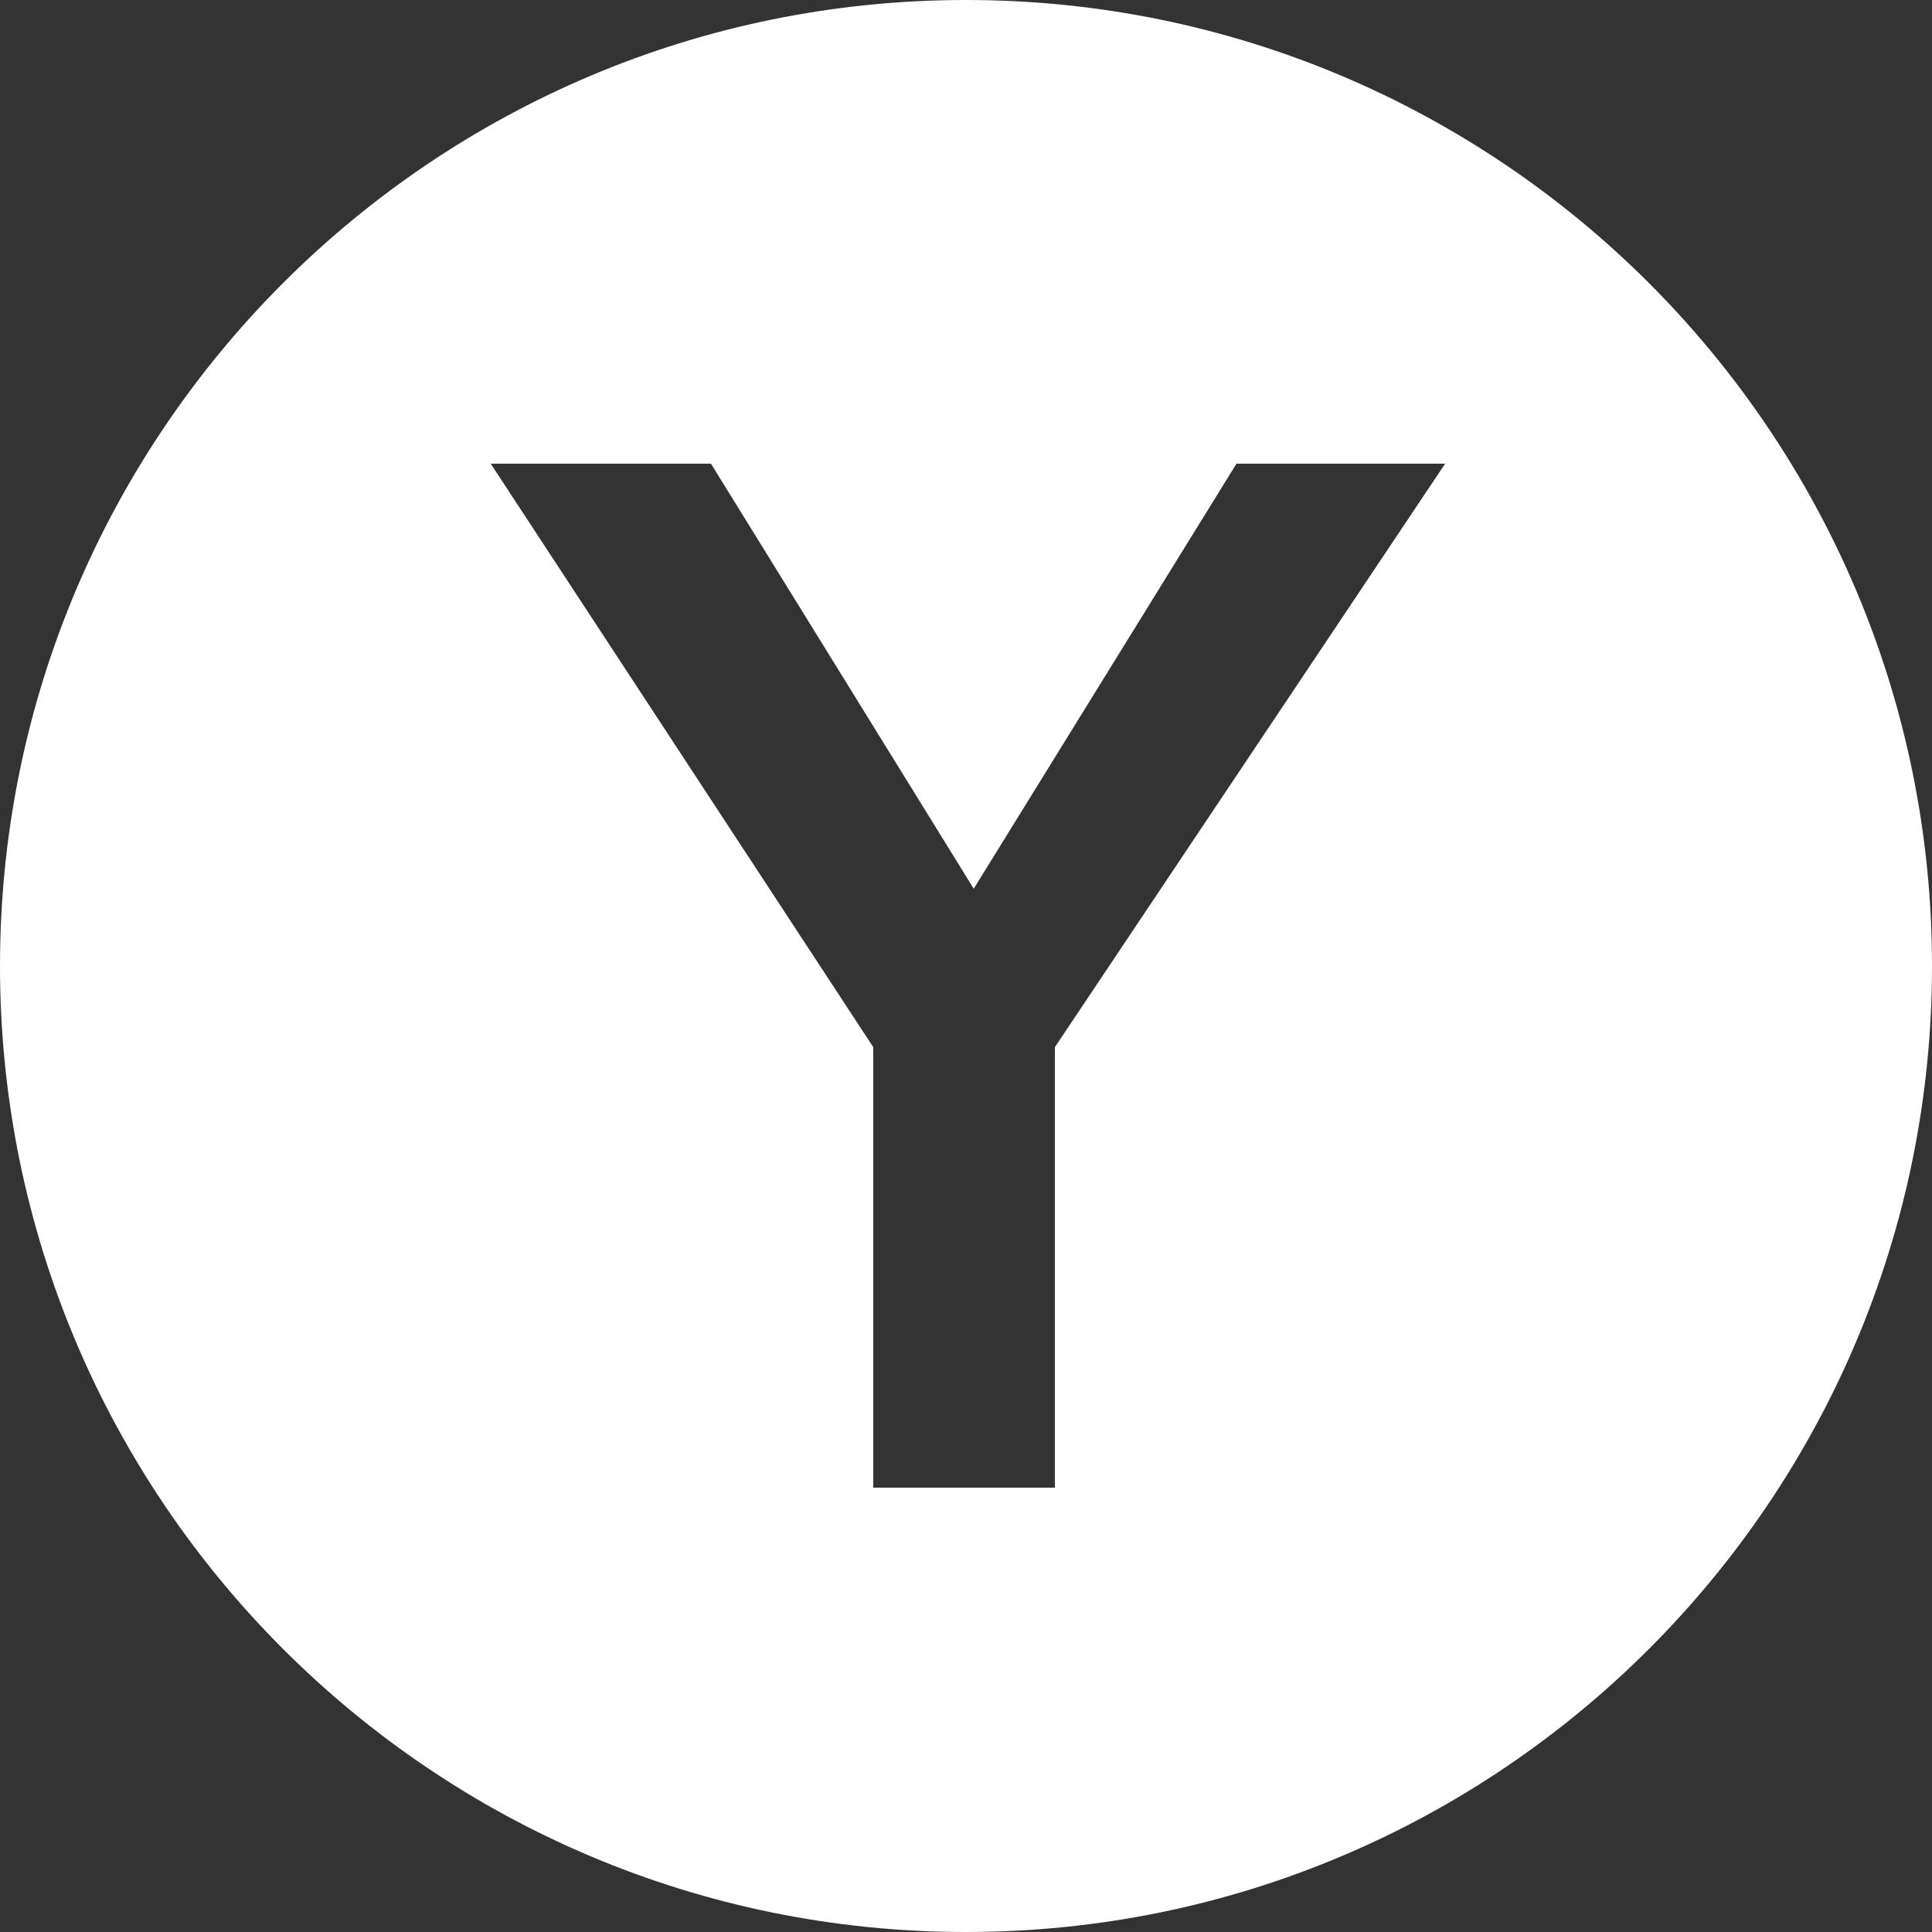 <?xml version="1.0" encoding="utf-8"?>
<!-- Generator: Adobe Illustrator 24.1.1, SVG Export Plug-In . SVG Version: 6.00 Build 0)  -->
<svg version="1.1" id="Layer_1" xmlns="http://www.w3.org/2000/svg" xmlns:xlink="http://www.w3.org/1999/xlink" x="0px" y="0px"
	 viewBox="0 0 50 50" style="enable-background:new 0 0 50 50;" xml:space="preserve">
<rect x="0" y="0" width="50" height="50" fill="#333333" stroke="none"/>
<style type="text/css">
	.st0{fill:#FFFFFF;}
</style>
<path class="st0" d="M27.3,27.1v11.4h-4.7V27.1L12.7,12h5.7l6.8,11l6.8-11h5.4L27.3,27.1z M25,0C11.2,0,0,11.2,0,25s11.2,25,25,25
	s25-11.2,25-25C50,11.2,38.8,0,25,0"/>
</svg>
